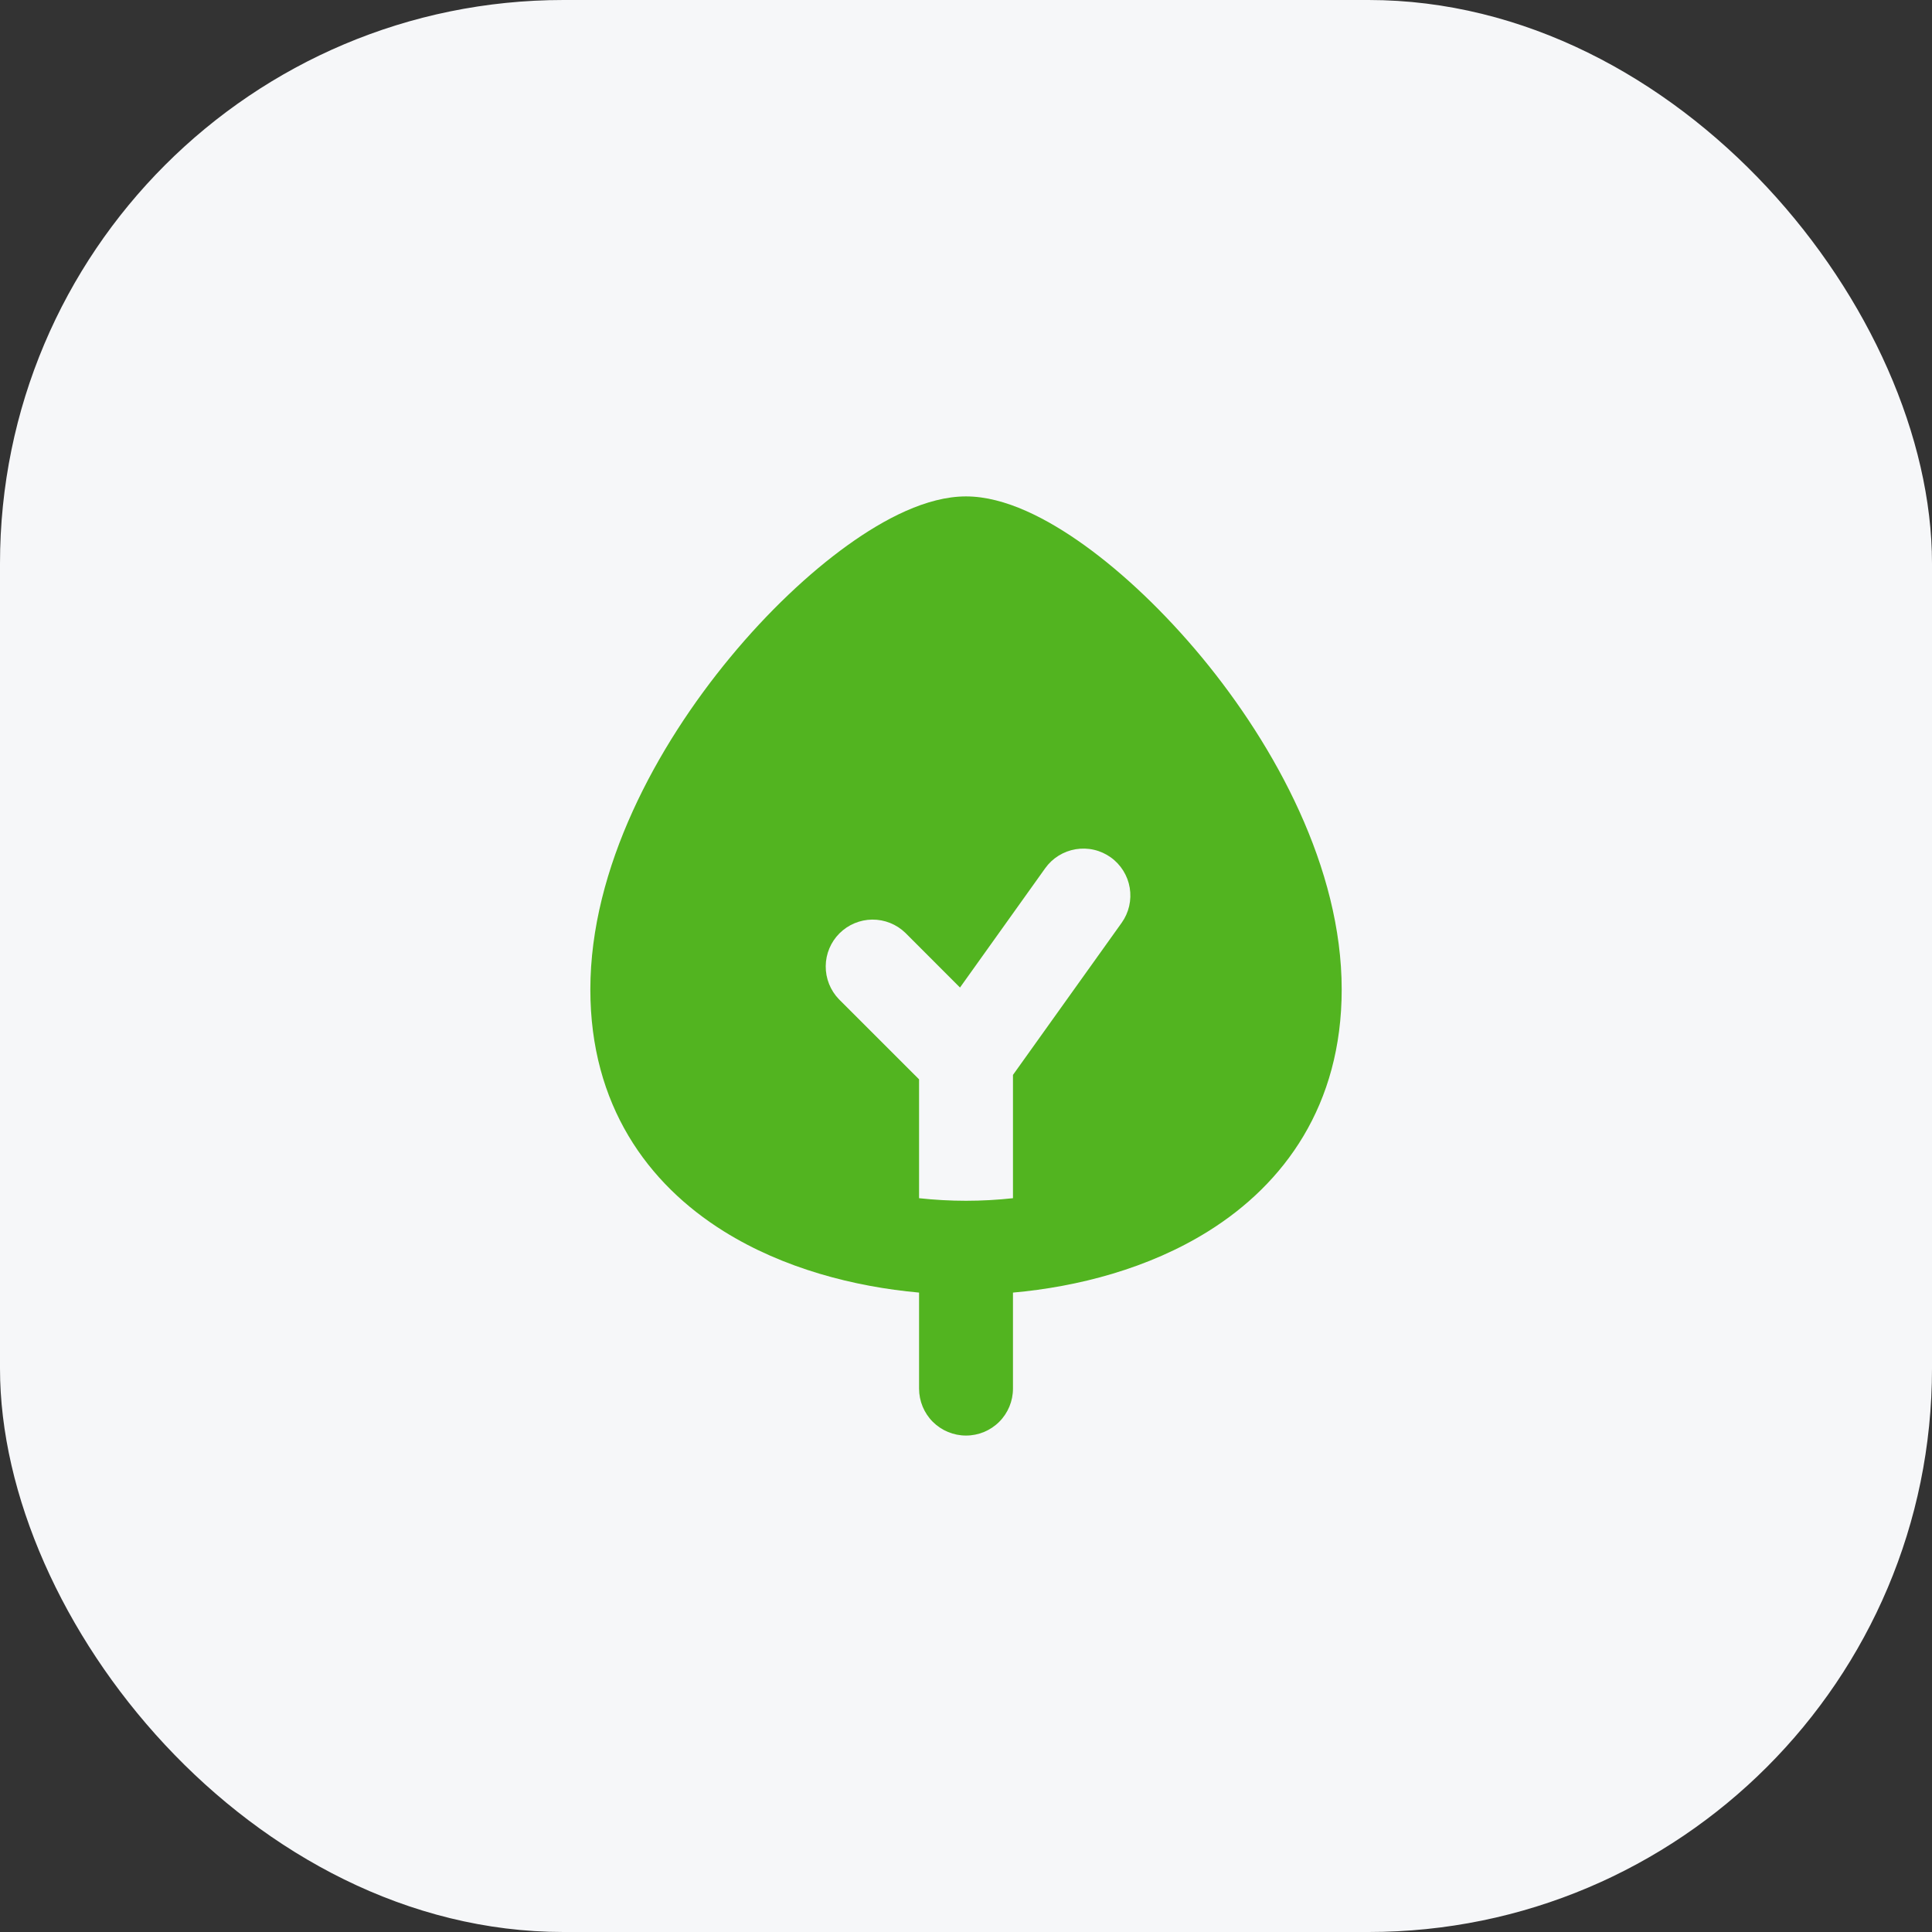 <?xml version="1.0" encoding="UTF-8"?> <svg xmlns="http://www.w3.org/2000/svg" width="48" height="48" viewBox="0 0 48 48" fill="none"><rect x="0" y="0" width="48" height="48" fill="#333333" stroke="none"/><rect width="48" height="48" rx="14" fill="#F6F7F9"></rect><g clip-path="url(#clip0_773_206)"><path fill-rule="evenodd" clip-rule="evenodd" d="M21.059 13.546C21.969 12.892 23.029 12.333 24 12.333C24.972 12.333 26.03 12.892 26.942 13.546C27.91 14.242 28.928 15.207 29.858 16.329C31.685 18.538 33.334 21.568 33.334 24.583C33.334 27.453 31.914 29.41 30.013 30.594C28.536 31.515 26.782 31.97 25.167 32.114V34.5C25.167 34.809 25.044 35.106 24.825 35.325C24.607 35.543 24.31 35.666 24 35.666C23.691 35.666 23.394 35.543 23.175 35.325C22.957 35.106 22.834 34.809 22.834 34.5V32.114C21.219 31.969 19.464 31.514 17.987 30.594C16.087 29.41 14.667 27.453 14.667 24.583C14.667 21.568 16.314 18.54 18.144 16.329C19.071 15.207 20.092 14.241 21.059 13.546ZM24 29.833C24.39 29.833 24.78 29.811 25.167 29.769V26.706L27.867 22.927C27.956 22.803 28.019 22.662 28.054 22.512C28.088 22.363 28.093 22.209 28.068 22.058C28.043 21.906 27.988 21.762 27.907 21.632C27.826 21.502 27.72 21.389 27.595 21.3C27.47 21.211 27.329 21.147 27.18 21.113C27.03 21.078 26.876 21.074 26.725 21.099C26.574 21.124 26.429 21.179 26.299 21.26C26.169 21.341 26.056 21.447 25.967 21.572L23.851 24.535L22.492 23.175C22.272 22.962 21.977 22.845 21.671 22.847C21.365 22.85 21.073 22.973 20.856 23.189C20.64 23.405 20.517 23.698 20.515 24.004C20.512 24.31 20.63 24.605 20.842 24.825L22.834 26.816V29.769C23.221 29.811 23.611 29.833 24 29.833Z" fill="#52B420"></path></g><defs><clipPath id="clip0_773_206"><rect width="28" height="28" fill="white" transform="translate(10 10)"></rect></clipPath></defs></svg> 